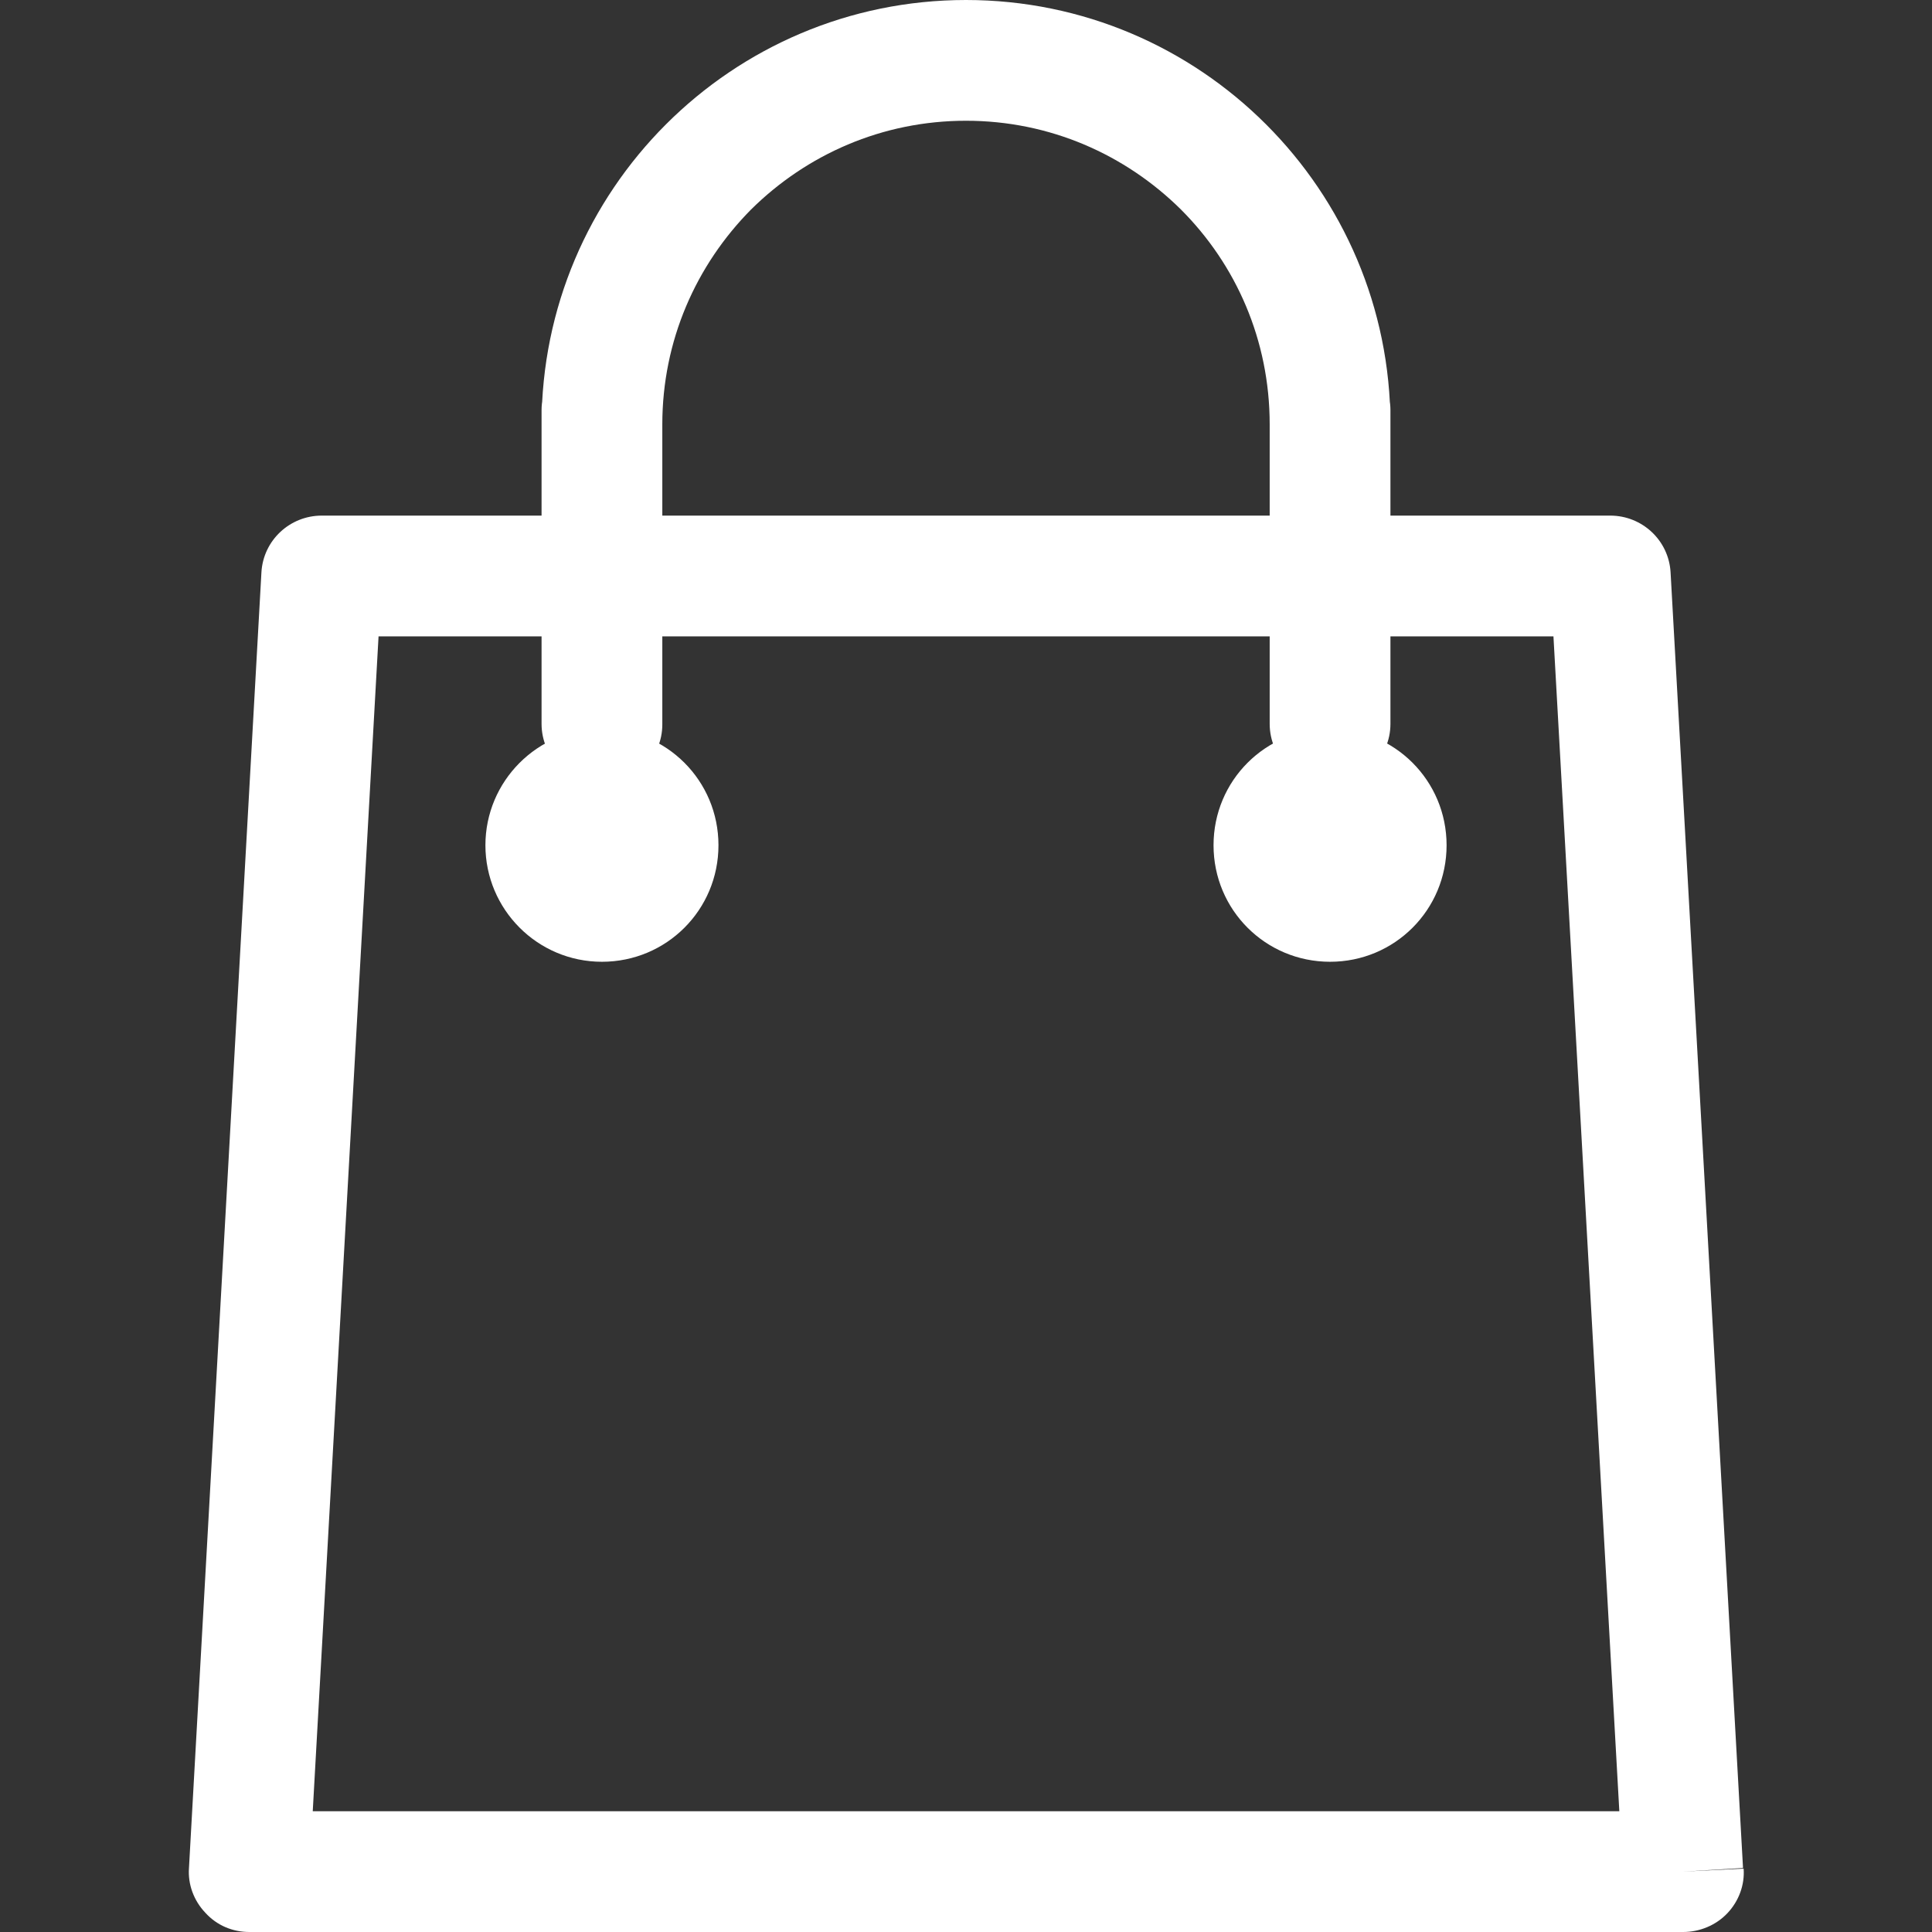 <?xml version="1.0" encoding="utf-8"?>
<!-- Generator: Adobe Illustrator 28.2.0, SVG Export Plug-In . SVG Version: 6.00 Build 0)  -->
<svg version="1.1" id="レイヤー_1" xmlns="http://www.w3.org/2000/svg" xmlns:xlink="http://www.w3.org/1999/xlink" x="0px"
	 y="0px" viewBox="0 0 32 32" style="enable-background:new 0 0 32 32;" xml:space="preserve">
<rect x="0" y="0" width="32" height="32" fill="#333333" stroke="none"/>
<style type="text/css">
	.st0{fill:#FFFFFF;}
</style>
<g>
	<path class="st0" d="M27.87,31v-1H5.18l1.09-19.46l19.46,0l1.15,20.51L27.87,31v-1V31l1-0.06l-1.2-21.46
		c-0.03-0.53-0.47-0.94-1-0.94H5.33c-0.53,0-0.97,0.41-1,0.94l-1.2,21.46c-0.02,0.27,0.08,0.54,0.27,0.74
		C3.59,31.89,3.85,32,4.13,32h23.75c0.27,0,0.54-0.11,0.73-0.31c0.19-0.2,0.29-0.47,0.27-0.74L27.87,31z"/>
	<path class="st0" d="M10.97,12c0-4.42,0-5.2,0-5.2c0-0.26-0.11-0.52-0.29-0.71c-0.19-0.19-0.44-0.29-0.71-0.29S9.45,5.9,9.26,6.09
		C9.08,6.27,8.97,6.53,8.97,6.79v0.24c0,0.26,0.11,0.52,0.29,0.71c0.19,0.19,0.44,0.29,0.71,0.29s0.52-0.11,0.71-0.29
		c0.19-0.19,0.29-0.44,0.29-0.71c0-1.39,0.56-2.64,1.47-3.56C13.36,2.56,14.61,2,16,2c1.39,0,2.64,0.56,3.56,1.47
		c0.91,0.91,1.47,2.16,1.47,3.56c0,0.26,0.11,0.52,0.29,0.71c0.19,0.19,0.44,0.29,0.71,0.29s0.52-0.11,0.71-0.29
		c0.19-0.19,0.29-0.44,0.29-0.71V6.79c0-0.26-0.11-0.52-0.29-0.71c-0.19-0.19-0.44-0.29-0.71-0.29s-0.52,0.11-0.71,0.29
		c-0.19,0.19-0.29,0.44-0.29,0.71c0,0,0,0.78,0,5.2c0,0.55,0.45,1,1,1s1-0.45,1-1c0-4.42,0-5.2,0-5.2c0-0.26-0.11-0.52-0.29-0.71
		c-0.19-0.19-0.44-0.29-0.71-0.29s-0.52,0.11-0.71,0.29c-0.19,0.19-0.29,0.44-0.29,0.71v0.24c0,0.26,0.11,0.52,0.29,0.71
		c0.19,0.19,0.44,0.29,0.71,0.29s0.52-0.11,0.71-0.29c0.19-0.19,0.29-0.44,0.29-0.71C23.03,3.15,19.88,0,16,0
		c-3.88,0-7.03,3.15-7.03,7.03c0,0.26,0.11,0.52,0.29,0.71c0.19,0.19,0.44,0.29,0.71,0.29s0.52-0.11,0.71-0.29
		c0.19-0.19,0.29-0.44,0.29-0.71V6.79c0-0.26-0.11-0.52-0.29-0.71c-0.19-0.19-0.44-0.29-0.71-0.29S9.45,5.9,9.26,6.09
		C9.08,6.27,8.97,6.53,8.97,6.79c0,0,0,0.78,0,5.2c0,0.55,0.45,1,1,1S10.97,12.55,10.97,12z"/>
	<path class="st0" d="M10.9,14h-1h0.07v-0.07L9.9,14h0.07v-0.07V14h0.07l-0.07-0.07V14h0.07H9.97v0.07L10.04,14H9.97v0.07V14H9.9
		l0.07,0.07V14H9.9H10.9h1c0-1.07-0.86-1.93-1.93-1.93c-1.07,0-1.93,0.87-1.93,1.93s0.86,1.93,1.93,1.93c1.07,0,1.93-0.86,1.93-1.93
		H10.9z"/>
	<path class="st0" d="M22.96,14h-1h0.07v-0.07L21.96,14h0.07v-0.07V14h0.07l-0.07-0.07V14h0.07h-0.07v0.07L22.1,14h-0.07v0.07V14
		h-0.07l0.07,0.07V14h-0.07H22.96h1c0-1.07-0.86-1.93-1.93-1.93c-1.07,0-1.93,0.86-1.93,1.93c0,1.07,0.86,1.93,1.93,1.93
		c1.07,0,1.93-0.86,1.93-1.93H22.96z"/>
</g>
</svg>
